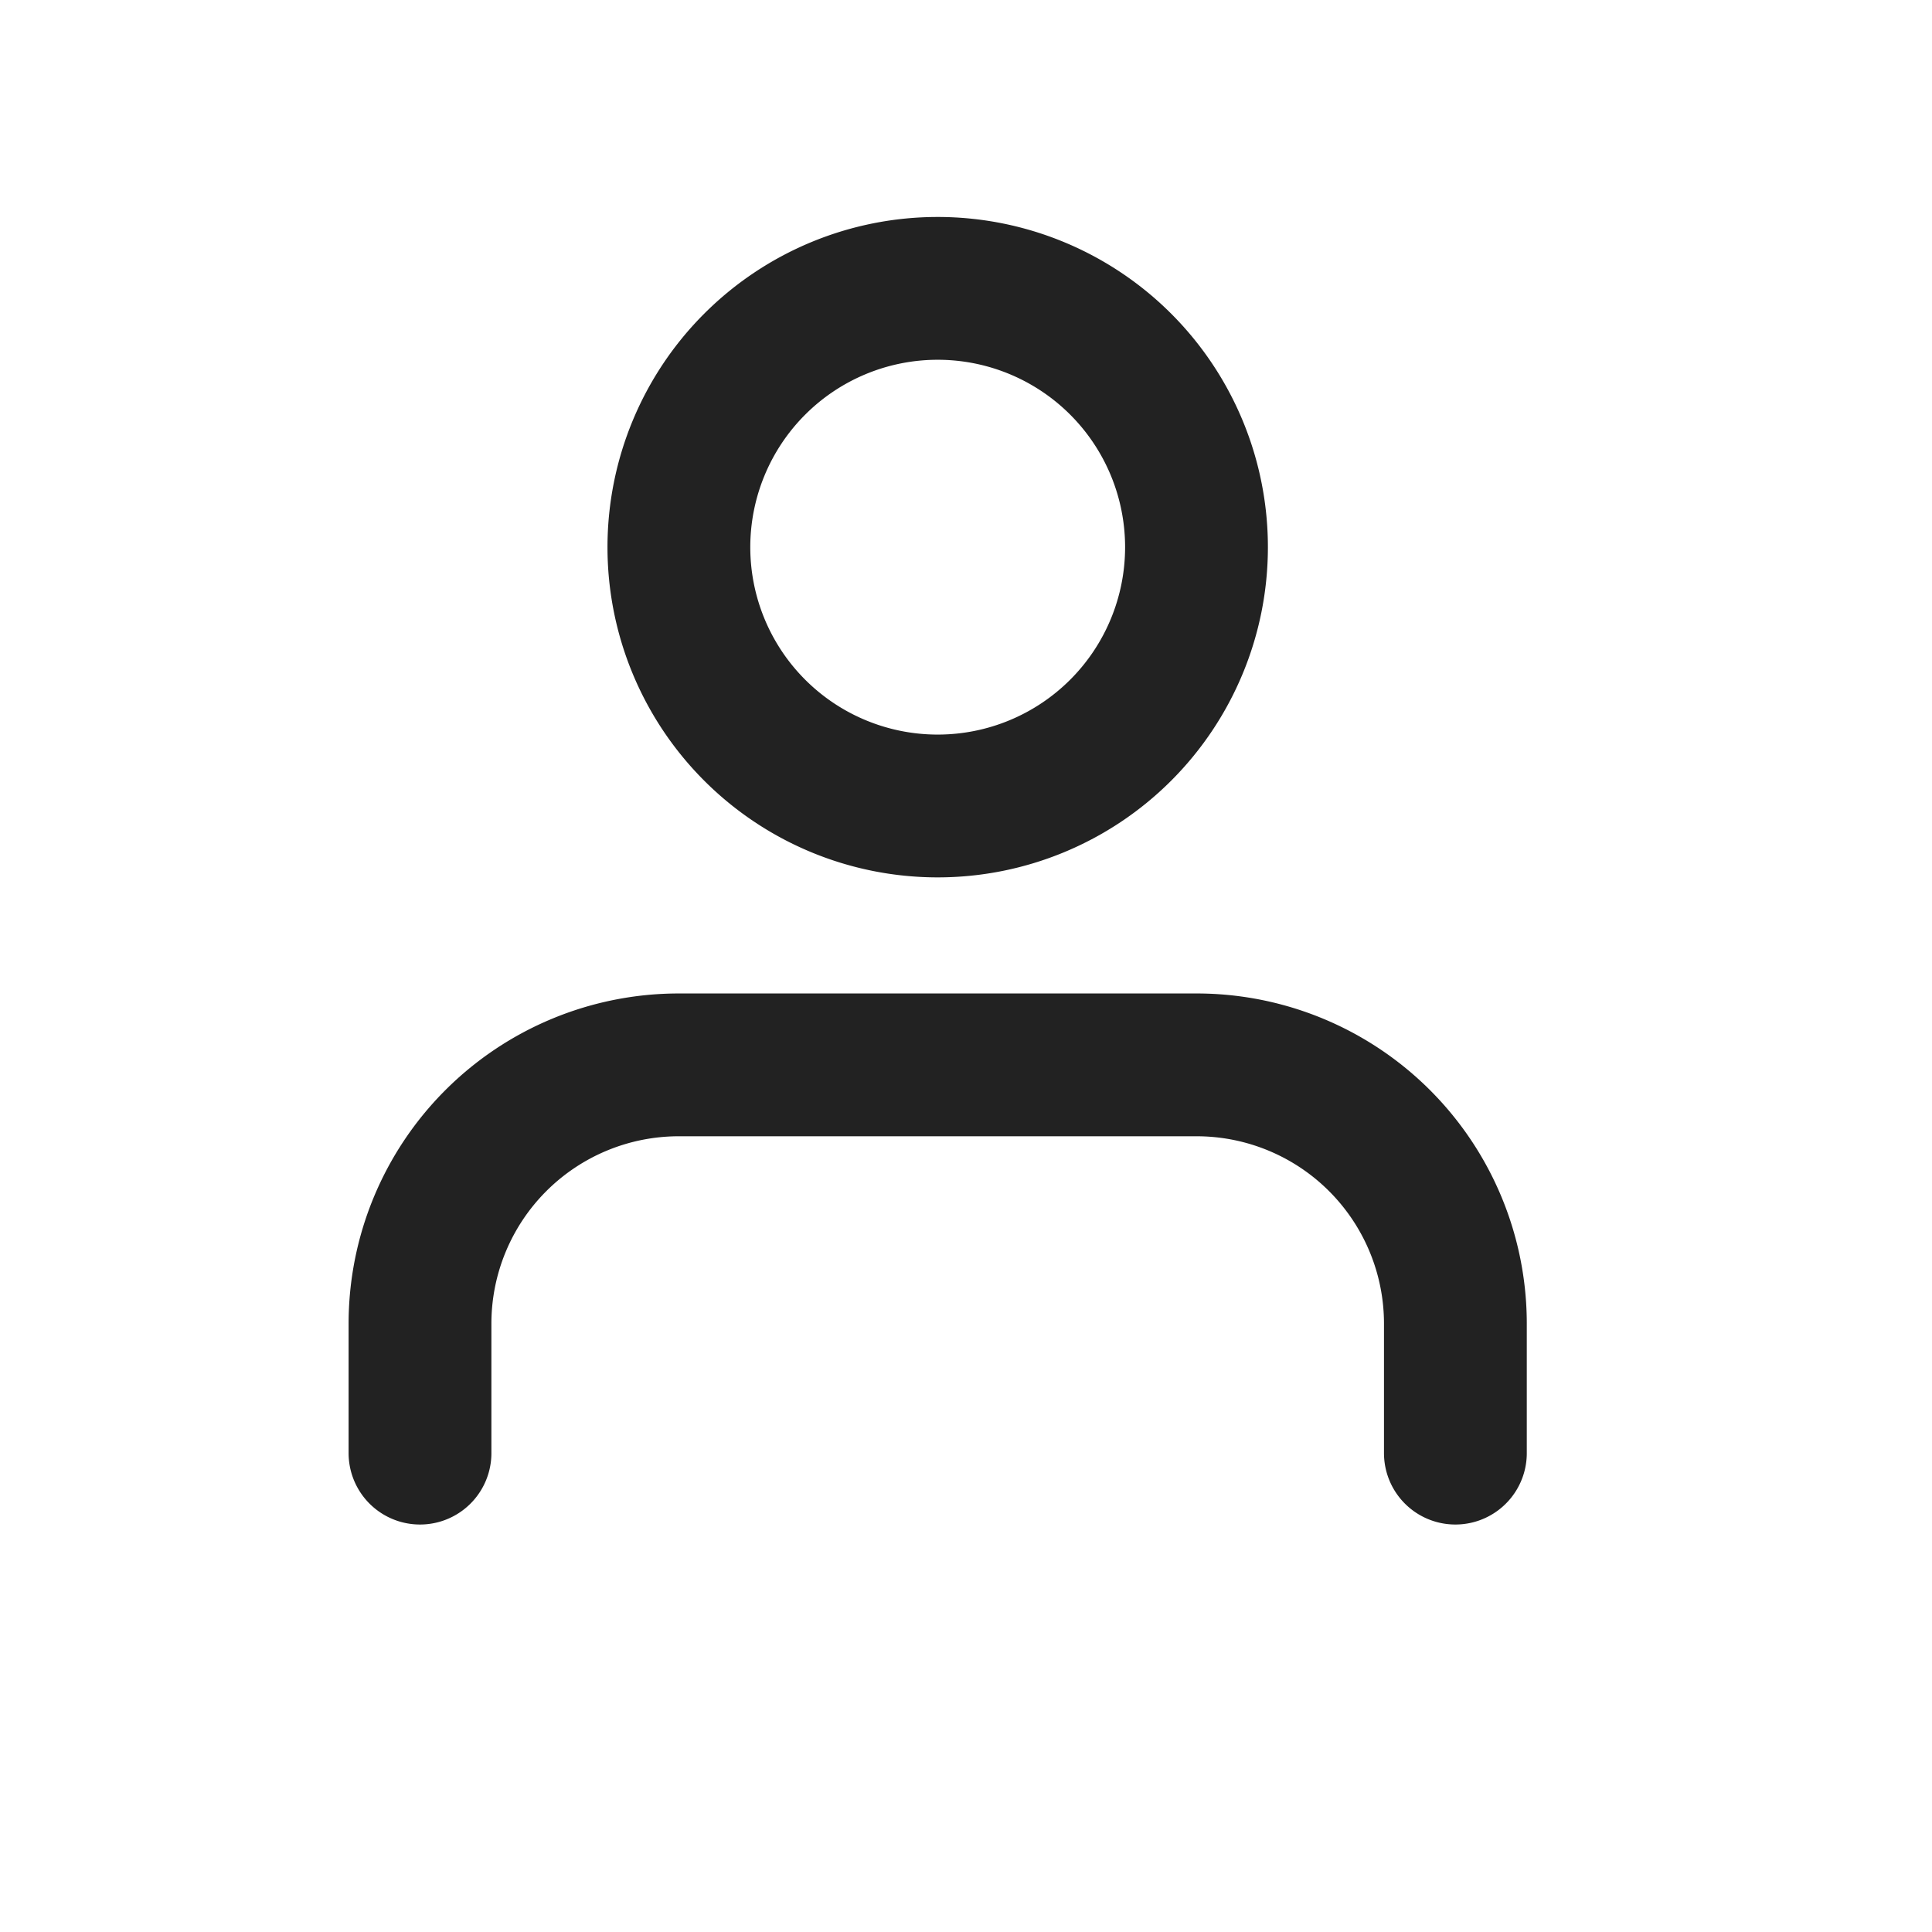 <svg xmlns="http://www.w3.org/2000/svg" width="23" height="23" viewBox="0 0 23 23">
    <g data-name="Group 68307">
        <g data-name="Icon feather-user">
            <path data-name="Path 37467" d="M18.326 27.122v-1.541a3.081 3.081 0 0 0-3.082-3.081H9.081A3.081 3.081 0 0 0 6 25.581v1.541" transform="translate(-1 -9.823)" style="fill:none;stroke:#222;stroke-linecap:round;stroke-linejoin:round;stroke-width:1.7px"/>
            <path data-name="Path 37468" d="M18.163 7.581A3.081 3.081 0 1 1 15.081 4.5a3.081 3.081 0 0 1 3.082 3.081z" transform="translate(-3.919 -1.067)" style="fill:none;stroke:#222;stroke-linecap:round;stroke-linejoin:round;stroke-width:1.7px"/>
        </g>
    </g>
</svg>
